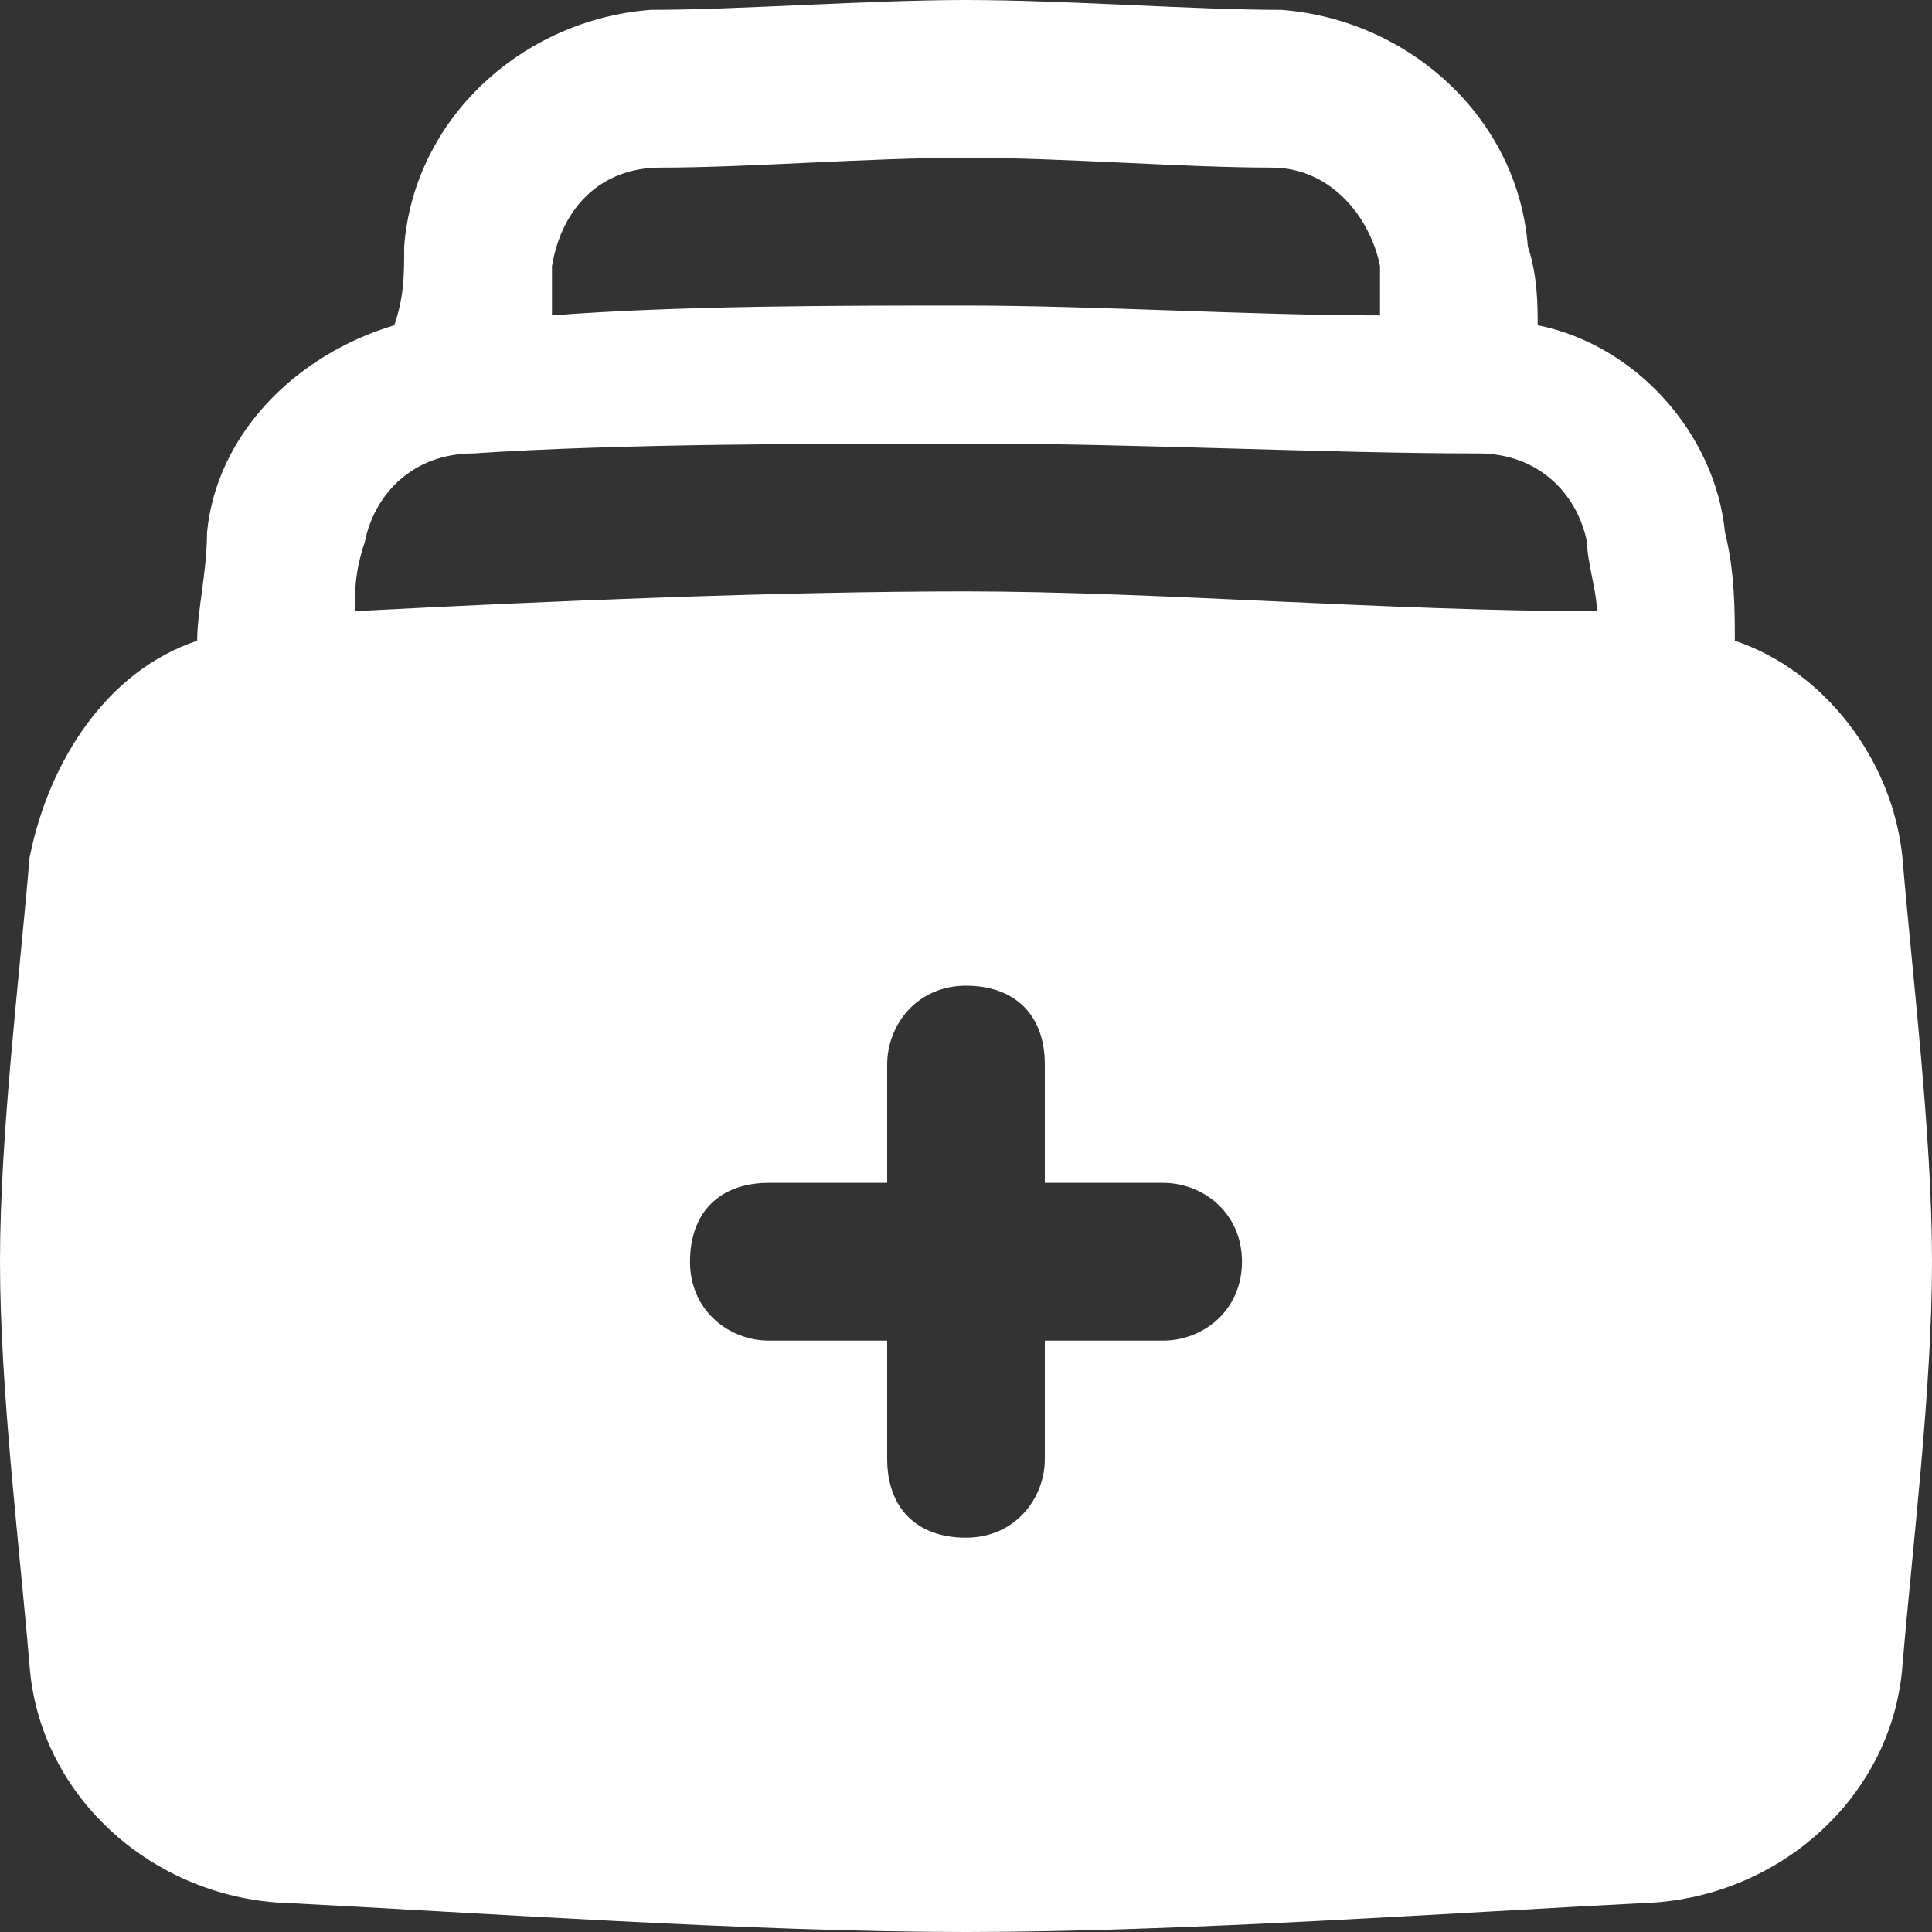 <svg width="20" height="20" viewBox="0 0 20 20" fill="none" xmlns="http://www.w3.org/2000/svg">
<rect x="0" y="0" width="20" height="20" fill="#333333" stroke="none"/>
<path d="M19.694 8.878C19.592 7.857 18.878 6.939 17.959 6.633C17.959 6.327 17.959 5.918 17.857 5.51C17.755 4.49 16.939 3.571 15.918 3.367C15.918 3.163 15.918 2.857 15.816 2.551C15.714 1.224 14.592 0.204 13.265 0.102C12.347 0.102 11.02 0 10 0C8.98 0 7.653 0.102 6.735 0.102C5.408 0.204 4.286 1.224 4.184 2.551C4.184 2.857 4.184 3.061 4.082 3.367C3.061 3.673 2.245 4.49 2.143 5.51C2.143 5.918 2.041 6.327 2.041 6.633C1.122 6.939 0.51 7.857 0.306 8.878C0.204 10.102 0 11.735 0 13.061C0 14.388 0.204 16.02 0.306 17.245C0.408 18.571 1.531 19.592 2.857 19.694C4.898 19.796 7.755 20 10 20C12.245 20 15.102 19.796 17.143 19.694C18.469 19.592 19.592 18.571 19.694 17.245C19.796 16.02 20 14.388 20 13.061C20 11.735 19.796 10.102 19.694 8.878ZM6.837 1.735C7.755 1.735 8.98 1.633 10 1.633C11.02 1.633 12.245 1.735 13.163 1.735C13.775 1.735 14.184 2.245 14.286 2.755C14.286 2.959 14.286 3.061 14.286 3.265C12.959 3.265 11.326 3.163 10 3.163C8.673 3.163 7.041 3.163 5.714 3.265C5.714 3.061 5.714 2.959 5.714 2.755C5.816 2.143 6.224 1.735 6.837 1.735ZM12.041 13.878H10.816V15.102C10.816 15.51 10.51 15.918 10 15.918C9.49 15.918 9.184 15.612 9.184 15.102V13.878H7.959C7.551 13.878 7.143 13.571 7.143 13.061C7.143 12.551 7.449 12.245 7.959 12.245H9.184V11.02C9.184 10.612 9.49 10.204 10 10.204C10.51 10.204 10.816 10.51 10.816 11.02V12.245H12.041C12.449 12.245 12.857 12.551 12.857 13.061C12.857 13.571 12.449 13.878 12.041 13.878ZM10 6.122C8.061 6.122 5.612 6.224 3.673 6.327C3.673 6.122 3.673 5.918 3.776 5.612C3.878 5.102 4.286 4.694 4.898 4.694C6.429 4.592 8.469 4.592 10.102 4.592C11.735 4.592 13.775 4.694 15.306 4.694C15.918 4.694 16.326 5.102 16.429 5.612C16.429 5.816 16.531 6.122 16.531 6.327C14.388 6.327 11.939 6.122 10 6.122Z" fill="white"/>
</svg>
